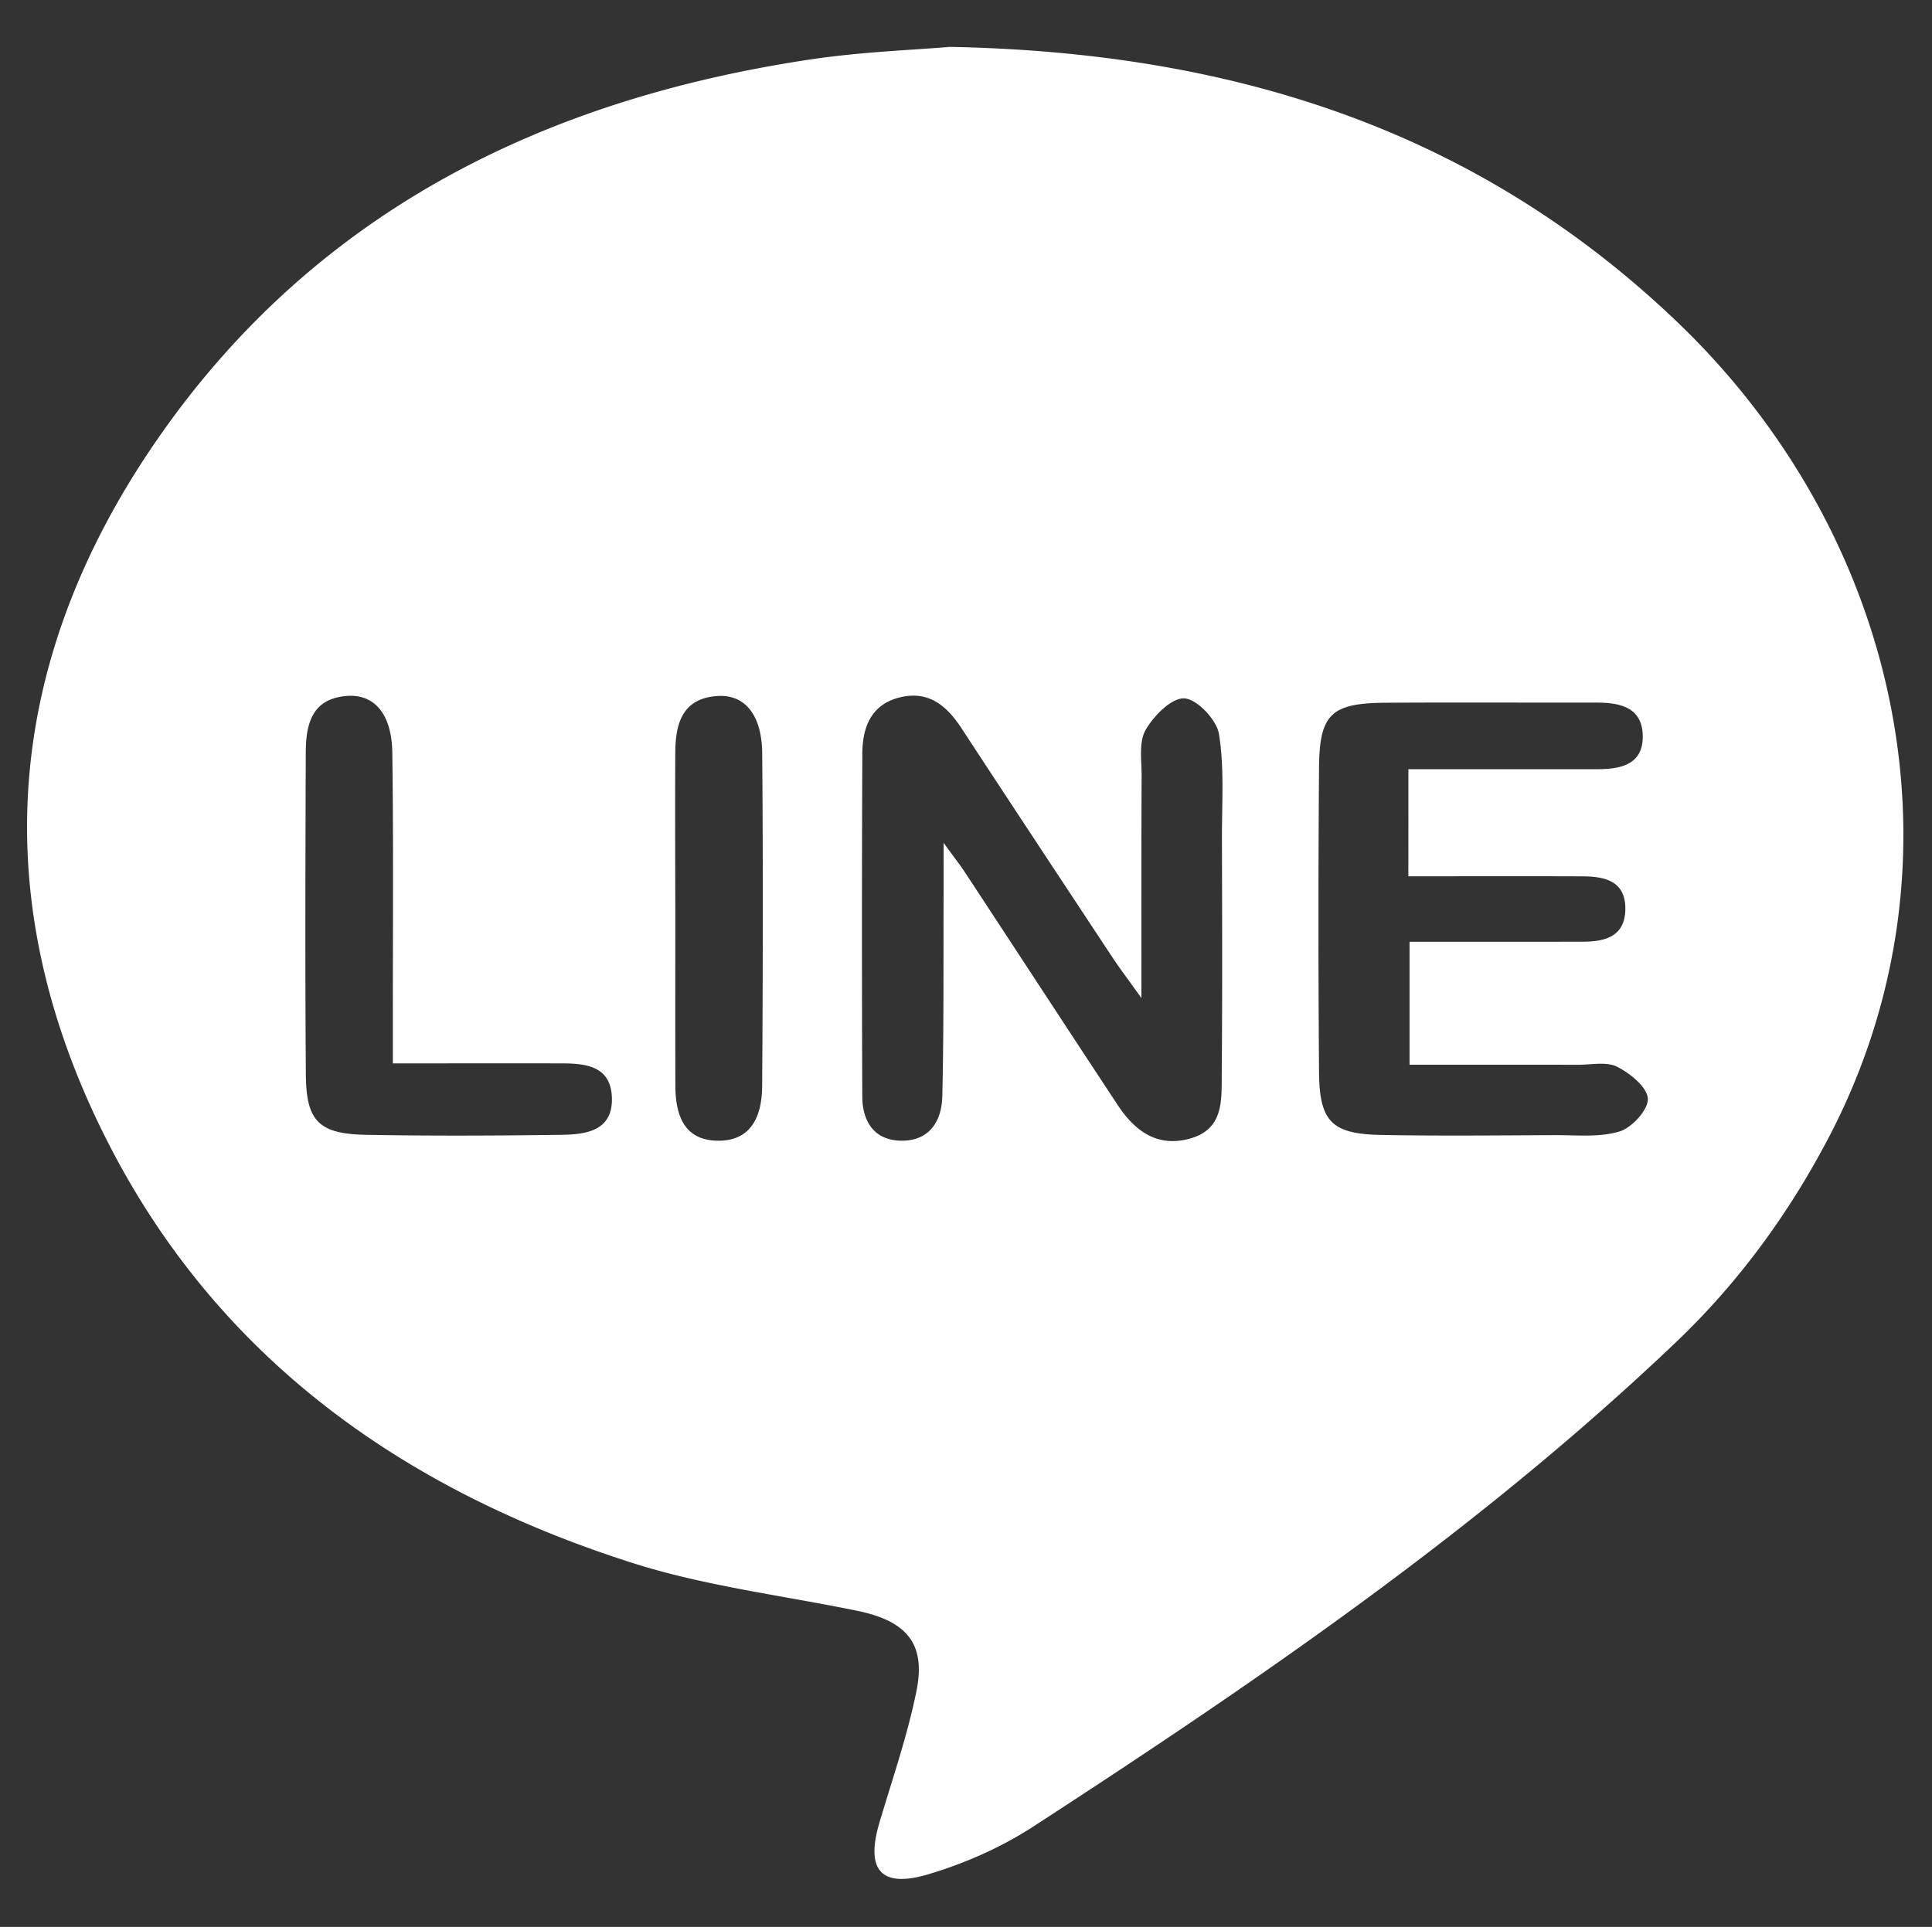 <svg xmlns="http://www.w3.org/2000/svg" width="99.076" height="98.833"><rect width="100%" height="100%" fill="#333333" stroke="none"/><path fill="#FFF" d="M48.698 2.405c14.661.275 27.064 4.338 37.254 14.053 11.527 10.991 15.22 27.763 7.829 41.882-2.049 3.913-4.628 7.447-7.832 10.501C75.92 78.399 64.546 86.177 52.982 93.69c-1.632 1.061-3.494 1.882-5.362 2.44-2.456.736-3.241-.218-2.521-2.646.665-2.242 1.438-4.469 1.9-6.758.49-2.424-.504-3.587-3.048-4.108-3.864-.793-7.83-1.271-11.566-2.468-11.675-3.732-21.19-10.451-26.862-21.579C-.743 46.277.162 34.108 7.901 22.778 15.99 10.936 27.833 5.064 41.757 3.02c2.559-.369 5.163-.46 6.941-.615zm9.835 48.787c-.725-1.018-1.123-1.536-1.479-2.078-2.587-3.916-5.175-7.832-7.744-11.757-.729-1.113-1.625-1.911-3.049-1.614-1.545.323-2.034 1.497-2.039 2.906a2025.27 2025.27 0 0 0-.002 17.603c.006 1.237.584 2.218 1.955 2.255 1.471.039 2.118-.985 2.148-2.277.081-3.399.052-6.799.066-10.195.003-.759 0-1.518 0-2.806.603.831.861 1.157 1.088 1.503 2.612 3.974 5.209 7.956 7.825 11.923.874 1.329 2.018 2.218 3.724 1.743 1.75-.486 1.614-1.994 1.627-3.335.034-4.017.02-8.034.01-12.048-.006-1.792.129-3.611-.151-5.361-.116-.731-1.121-1.792-1.775-1.833-.65-.04-1.575.894-1.99 1.623-.354.623-.2 1.562-.203 2.362-.018 3.613-.011 7.221-.011 11.386zm13.692-11.739h9.685c1.213.001 2.366-.242 2.333-1.728-.034-1.464-1.188-1.689-2.397-1.688-3.586.005-7.176-.014-10.762.007-2.817.017-3.422.571-3.442 3.341-.039 5.194-.039 10.39 0 15.585.018 2.56.647 3.194 3.189 3.243 2.967.055 5.938.022 8.906.01 1.11-.007 2.281.125 3.309-.188.64-.189 1.487-1.121 1.458-1.682-.027-.586-.904-1.298-1.572-1.637-.548-.276-1.332-.101-2.012-.103-2.887-.005-5.773-.003-8.636-.003v-6.307c3.065 0 5.967.003 8.869-.002 1.144-.001 2.178-.253 2.197-1.664.022-1.427-1.021-1.683-2.163-1.688-2.955-.012-5.909-.003-8.965-.003.003-1.875.003-3.569.003-5.493zM20.146 54.542v-2.231c-.003-4.57.035-9.139-.028-13.707-.028-1.993-.929-3.025-2.35-2.907-1.812.151-2.085 1.495-2.088 2.94-.017 5.495-.037 10.989.005 16.486.018 2.403.676 3.045 3.137 3.085 3.332.058 6.667.043 10.001-.002 1.28-.018 2.638-.229 2.554-1.955-.078-1.582-1.347-1.706-2.581-1.709-2.772-.004-5.544 0-8.65 0zm14.485-7.586c0 2.904-.006 5.809.003 8.712.003 1.499.423 2.825 2.186 2.841 1.761.014 2.255-1.337 2.265-2.809.037-5.684.049-11.369.002-17.053-.017-1.999-.905-3.054-2.328-2.946-1.792.137-2.122 1.445-2.13 2.913-.013 2.78-.002 5.561.002 8.342z"/></svg>